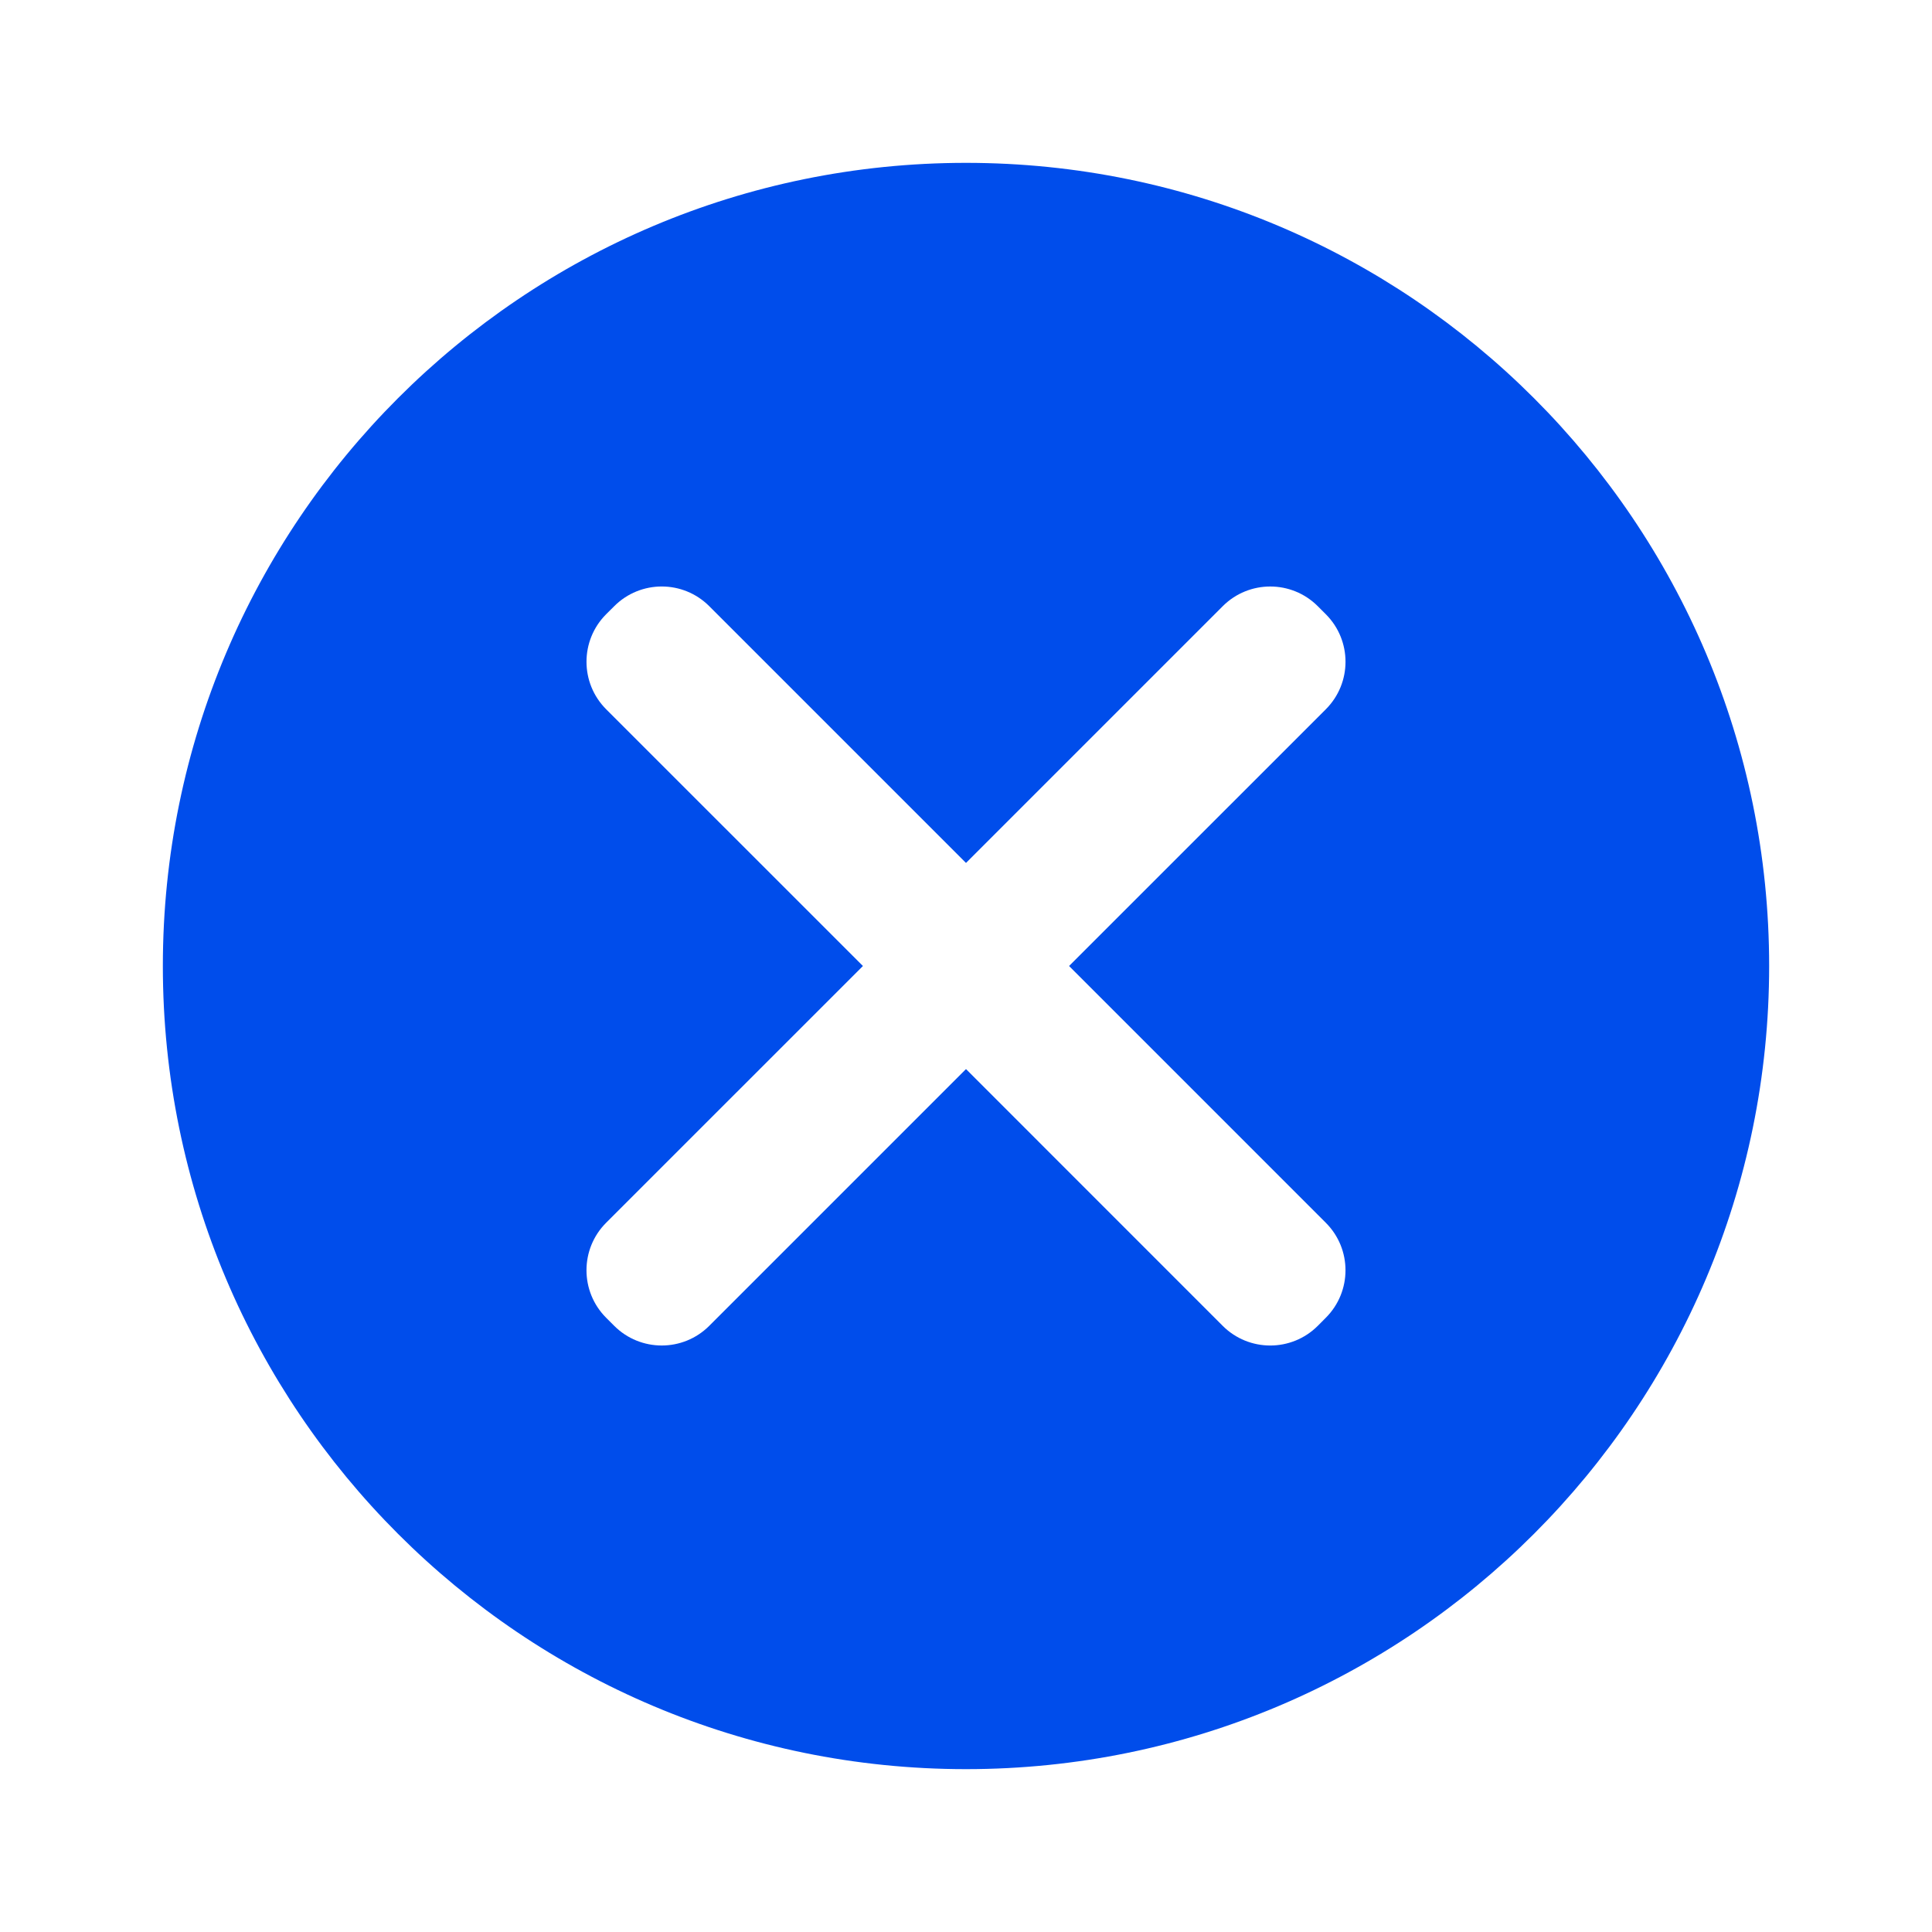 <?xml version="1.0" encoding="UTF-8"?>
<svg width="1200pt" height="1200pt" version="1.1" viewBox="0 0 1200 1200" xmlns="http://www.w3.org/2000/svg">
 <path d="m600 101.15c-275.52 0-498.85 223.36-498.85 498.85 0 275.52 223.33 498.85 498.85 498.85 275.5 0 498.85-223.33 498.85-498.85 0-275.5-223.36-498.85-498.85-498.85zm223.48 658.33c16.309 16.285 16.309 42.707 0 59.016l-4.992 5.016c-16.309 16.285-42.73 16.285-59.039 0l-159.45-159.49-159.48 159.48c-16.285 16.285-42.707 16.285-59.016 0l-5.016-5.016c-16.285-16.309-16.285-42.73 0-59.016l159.49-159.47-159.48-159.46c-16.285-16.309-16.285-42.73 0-59.039l5.016-4.992c16.309-16.309 42.73-16.309 59.016 0l159.47 159.47 159.46-159.46c16.309-16.309 42.73-16.309 59.039 0l4.992 4.992c16.309 16.309 16.309 42.73 0 59.039l-159.47 159.45z" fill="#004deb"/>
</svg>
